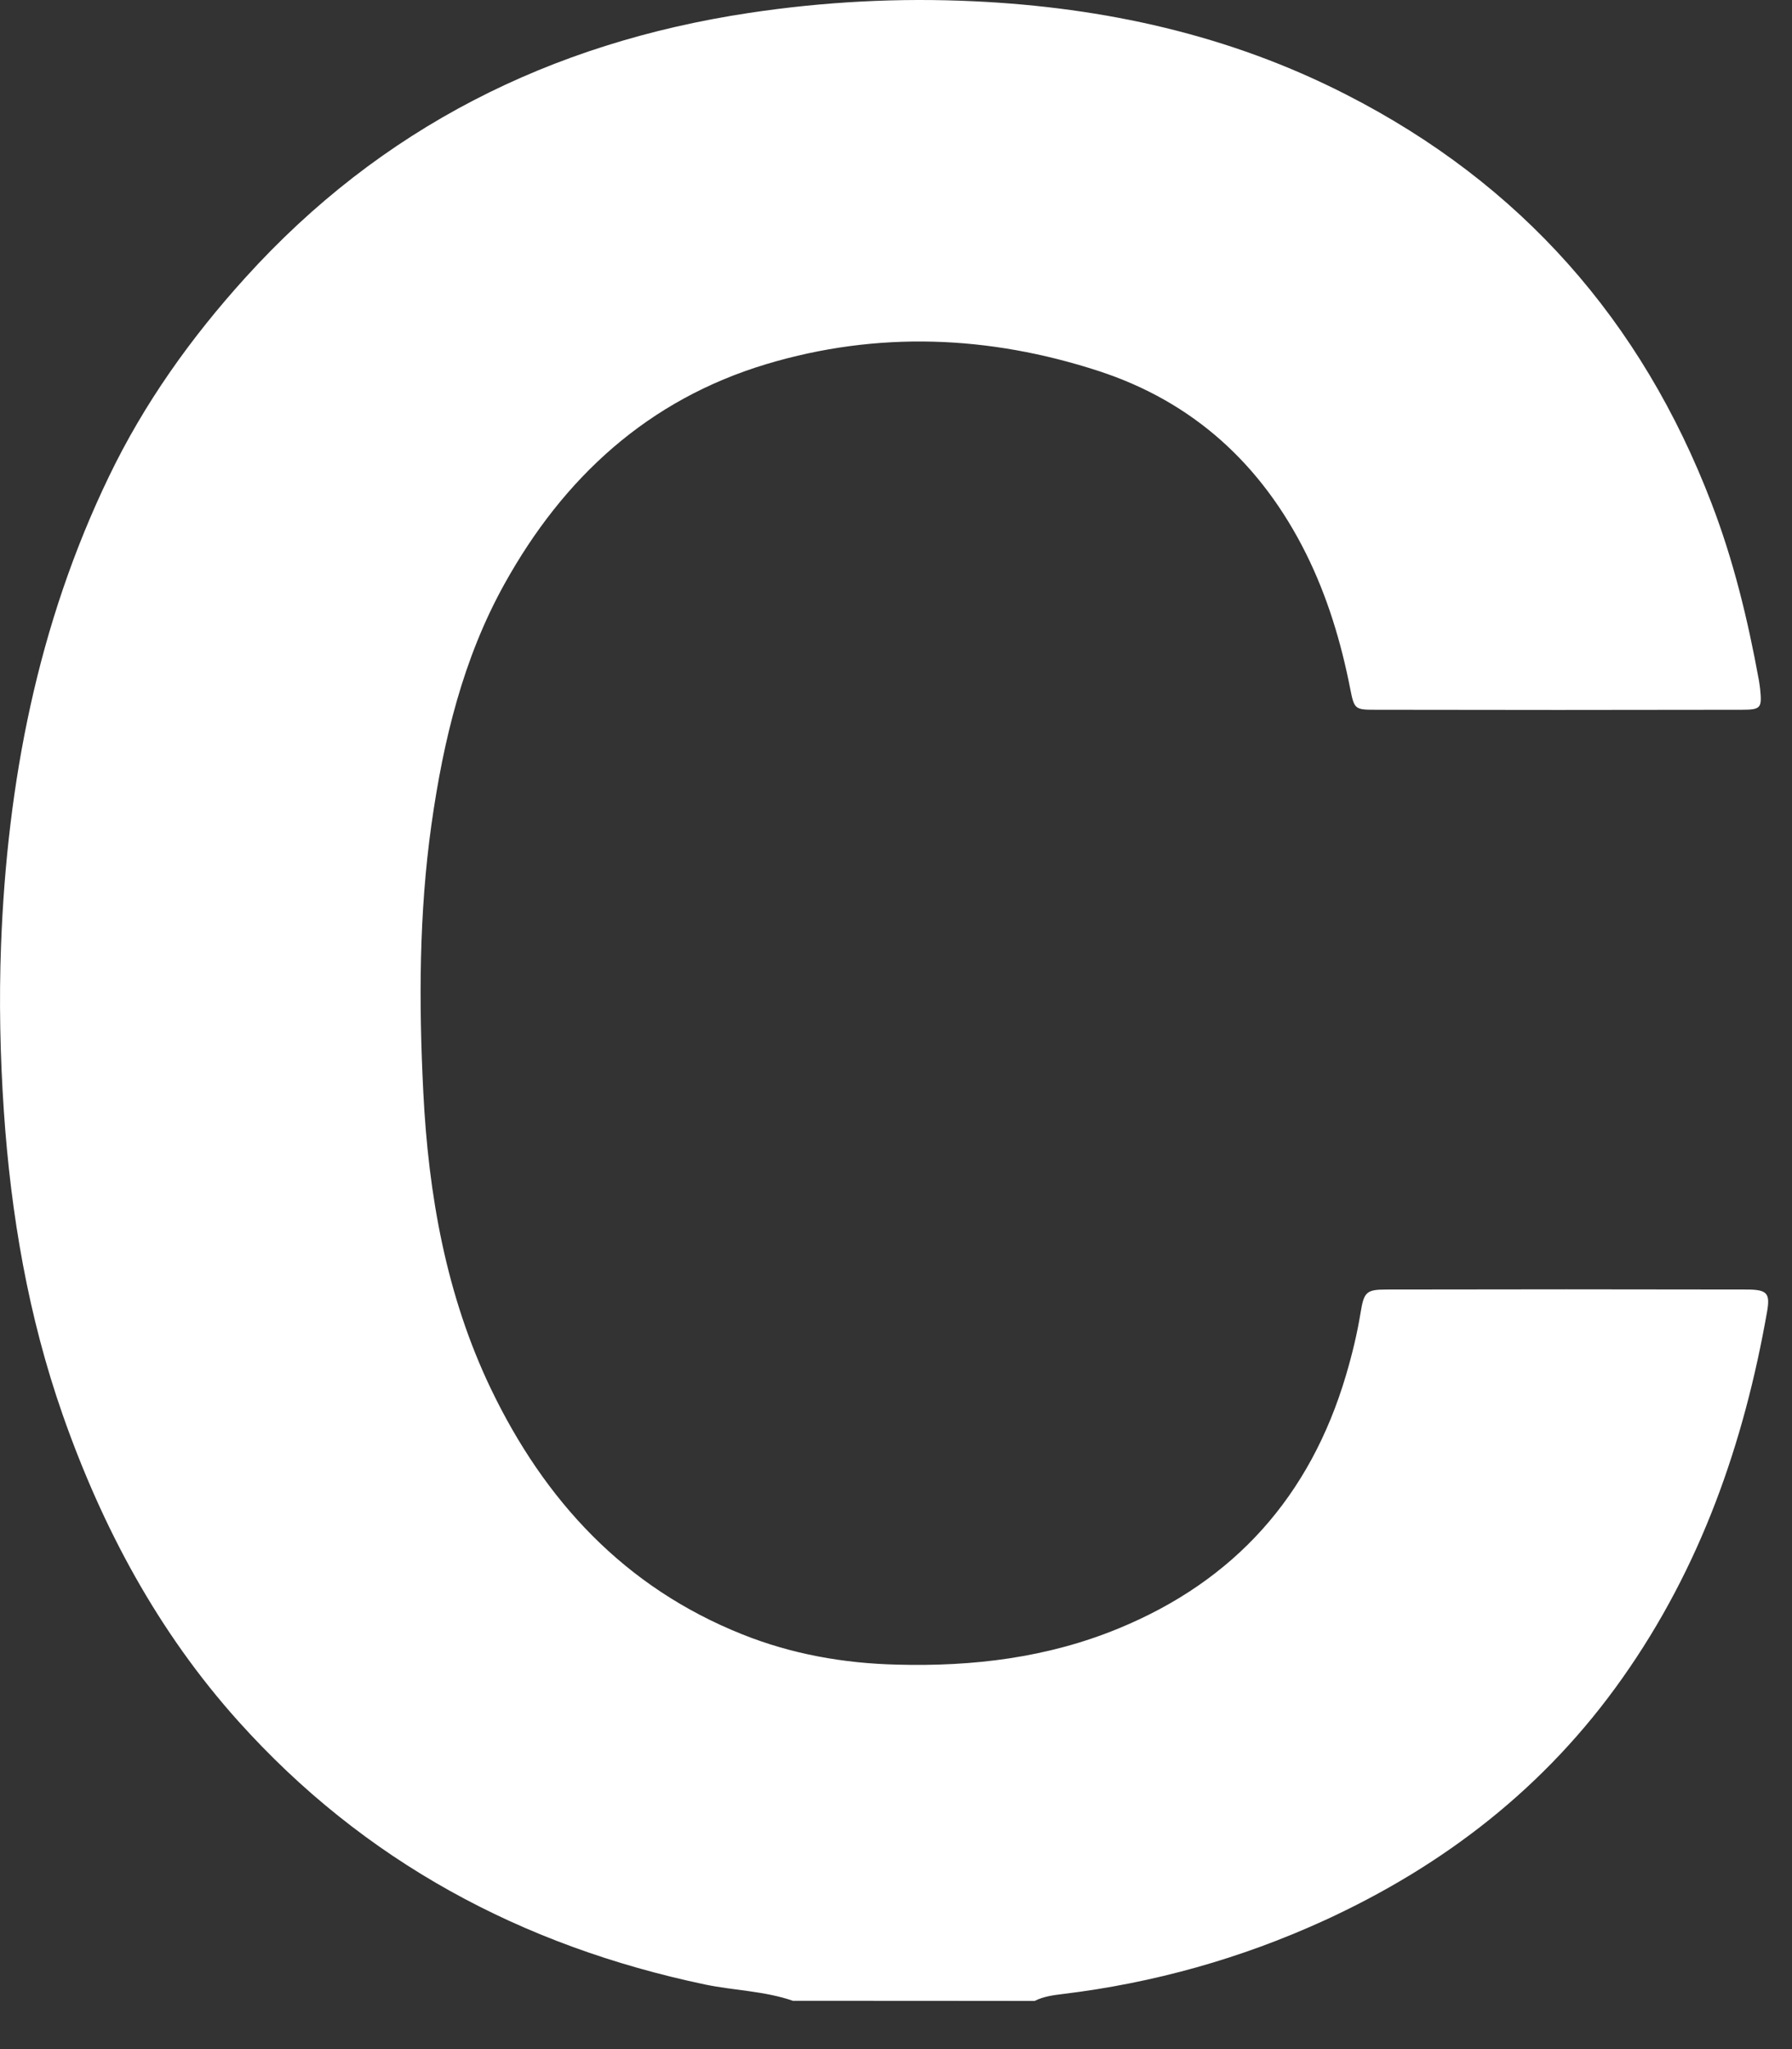 <?xml version="1.0" encoding="utf-8"?>
<svg xmlns="http://www.w3.org/2000/svg" fill="none" height="100%" overflow="visible" preserveAspectRatio="none" style="display: block;" viewBox="0 0 14 16" width="100%">
<rect x="0" y="0" width="14" height="16" fill="#333333" stroke="none"/>
<path d="M6.195 15.623C5.973 15.546 5.738 15.543 5.51 15.496C4.077 15.195 2.845 14.535 1.862 13.44C1.235 12.742 0.799 11.929 0.49 11.048C0.221 10.28 0.085 9.485 0.03 8.674C0.001 8.243 -0.008 7.813 0.008 7.383C0.056 6.109 0.294 4.875 0.852 3.719C1.126 3.15 1.491 2.638 1.916 2.169C2.975 0.999 4.299 0.335 5.852 0.101C6.436 0.013 7.023 -0.018 7.611 0.01C8.627 0.058 9.606 0.272 10.518 0.739C11.88 1.434 12.825 2.504 13.371 3.929C13.543 4.376 13.655 4.839 13.741 5.31C13.745 5.332 13.748 5.356 13.751 5.379C13.766 5.528 13.758 5.542 13.608 5.542C12.653 5.544 11.698 5.544 10.742 5.542C10.586 5.542 10.58 5.537 10.549 5.38C10.477 5.013 10.37 4.658 10.203 4.322C9.856 3.627 9.323 3.138 8.583 2.897C7.726 2.618 6.855 2.583 5.988 2.843C5.063 3.121 4.403 3.728 3.941 4.56C3.617 5.143 3.464 5.781 3.371 6.436C3.273 7.131 3.272 7.83 3.307 8.527C3.347 9.328 3.485 10.114 3.835 10.844C4.255 11.718 4.879 12.394 5.798 12.761C6.185 12.916 6.59 12.988 7.008 12.998C7.602 13.014 8.182 12.944 8.735 12.717C9.646 12.344 10.236 11.681 10.515 10.74C10.563 10.578 10.603 10.414 10.63 10.247C10.656 10.088 10.675 10.069 10.832 10.069C11.769 10.067 12.707 10.067 13.644 10.069C13.805 10.069 13.83 10.097 13.806 10.238C13.625 11.27 13.286 12.239 12.675 13.103C12.075 13.954 11.284 14.566 10.345 14.996C9.695 15.293 9.013 15.484 8.302 15.57C8.228 15.579 8.152 15.589 8.083 15.624C7.453 15.623 6.824 15.623 6.195 15.623Z" fill="white" id="Vector"/>
</svg>
